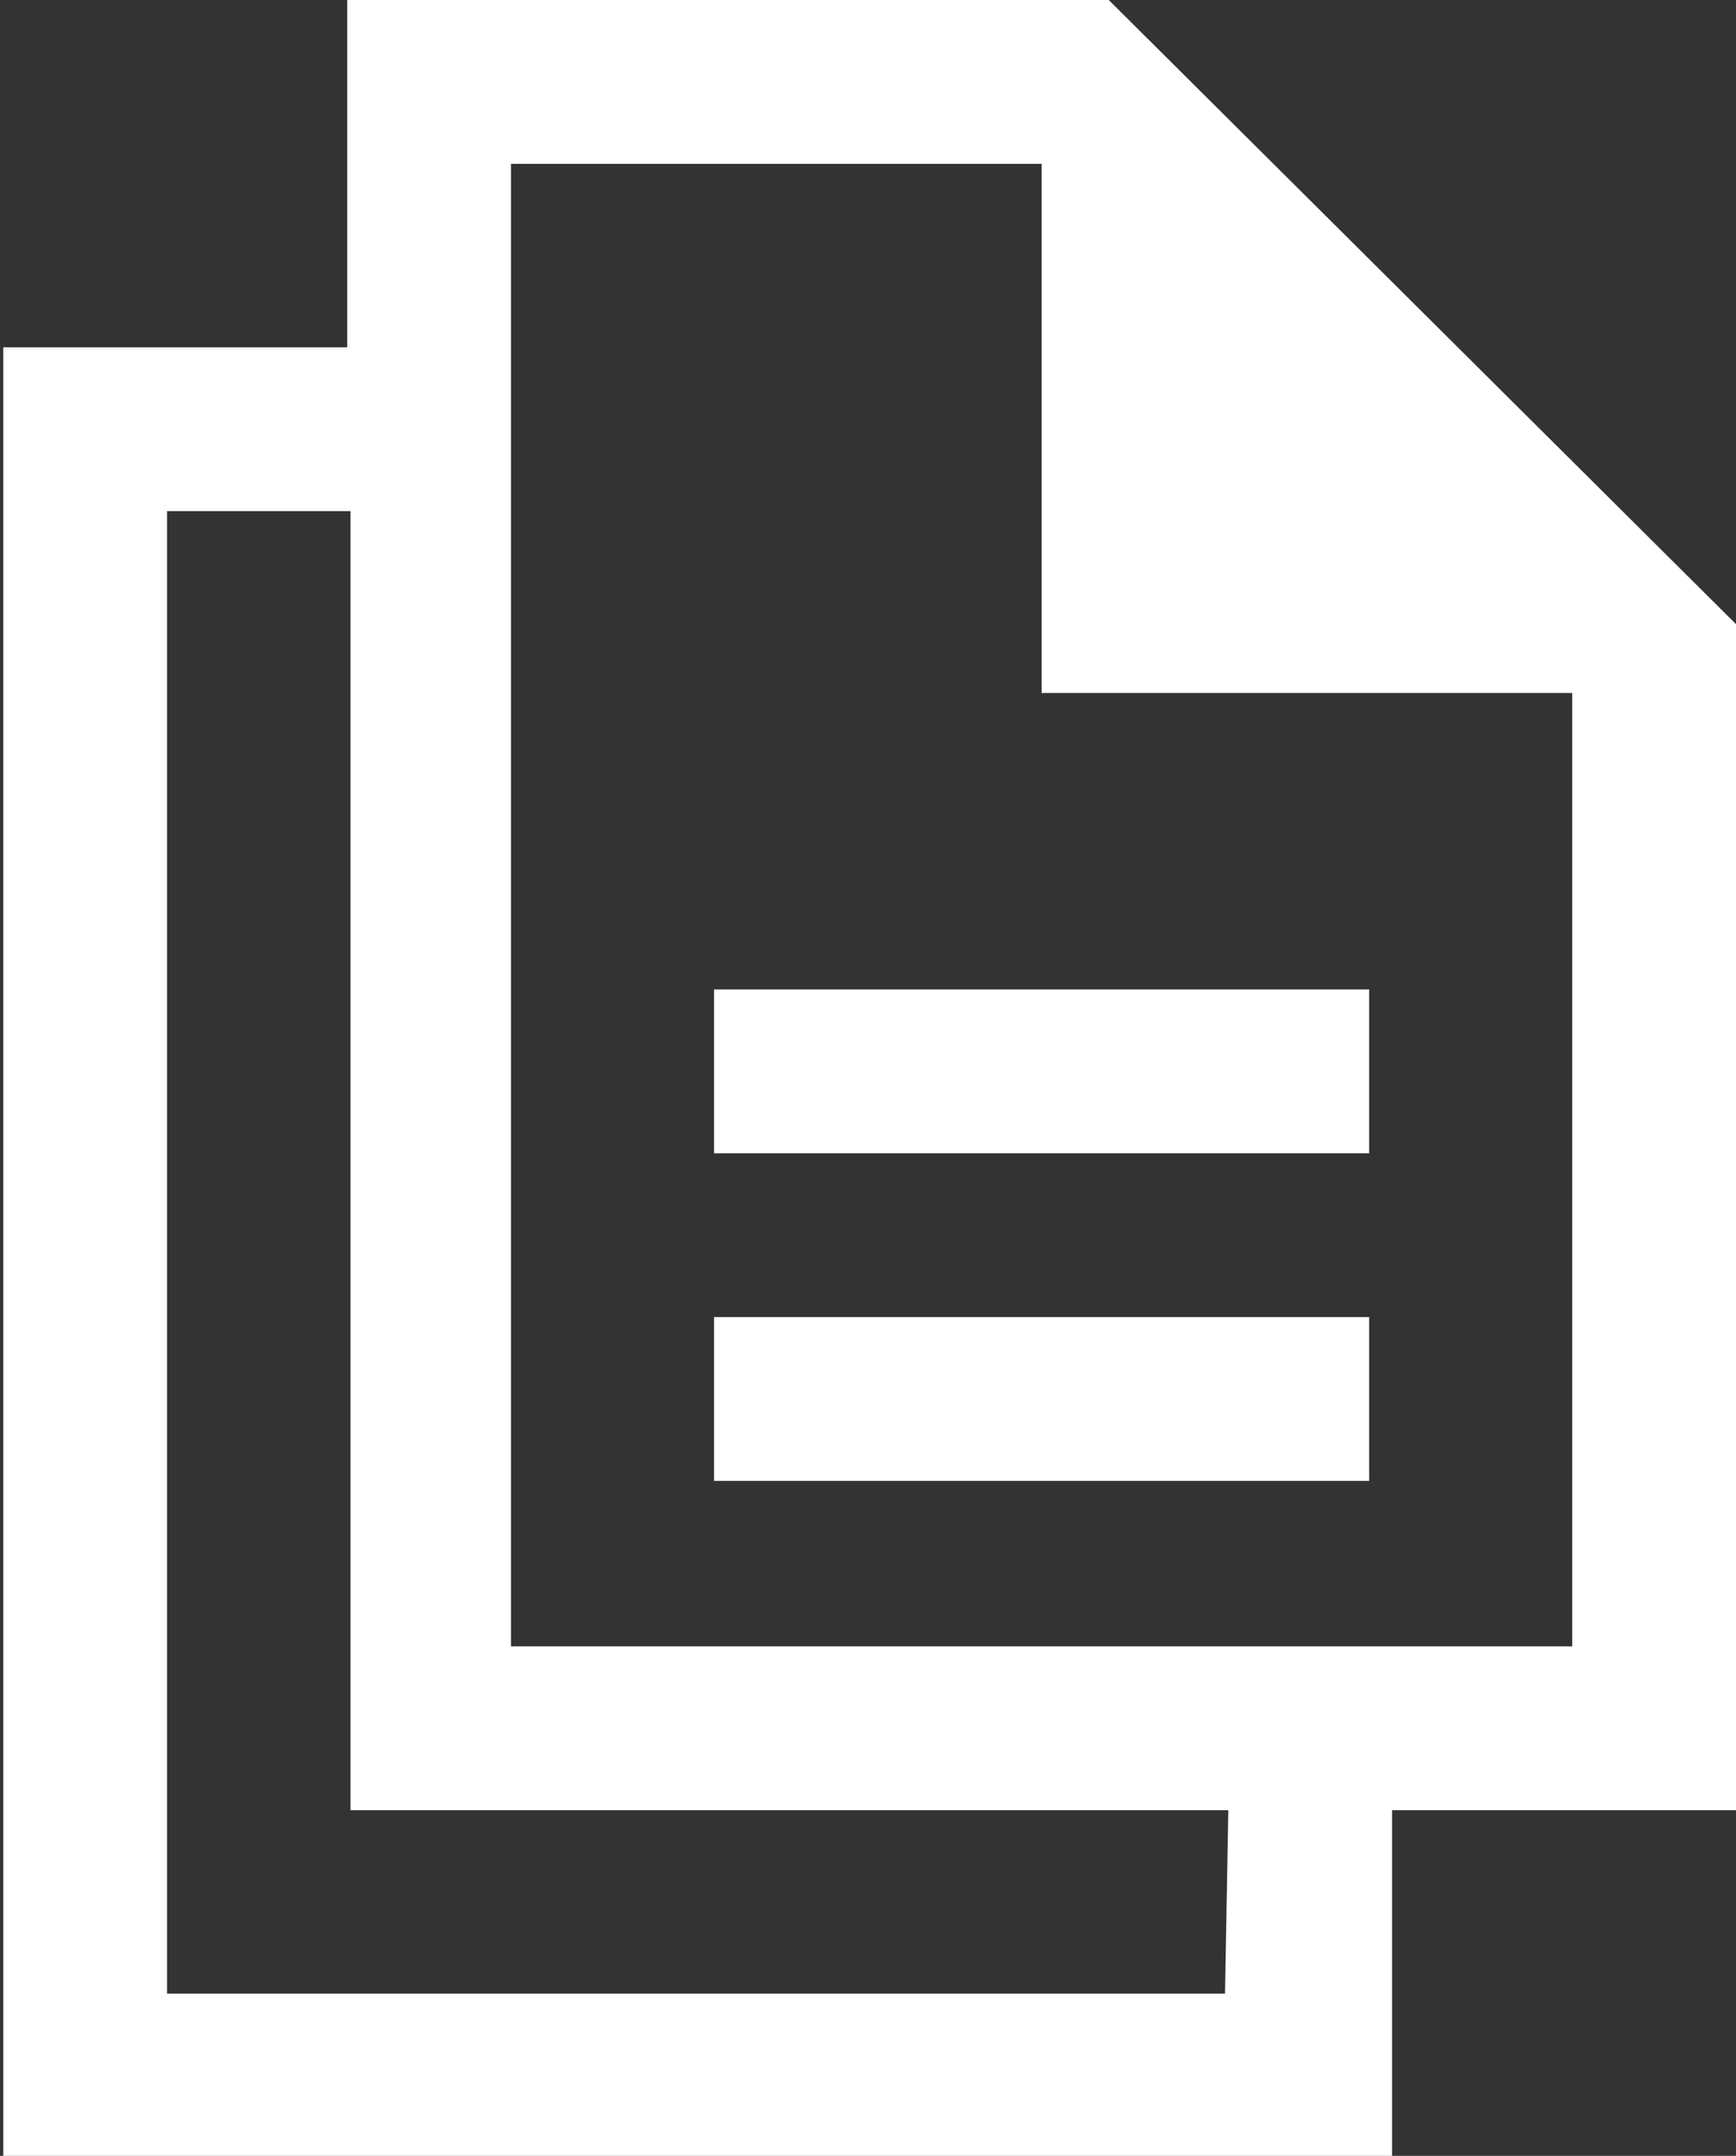 <svg id="レイヤー_1" data-name="レイヤー 1" xmlns="http://www.w3.org/2000/svg" viewBox="0 0 10.6 13.16"><rect x="0" y="0" width="10.6" height="13.16" fill="#333333" stroke="none"/><defs><style>.cls-1{fill:#fff;}</style></defs><path class="cls-1" d="M369.75,343.06H365.1v2.12H363v11.05h8.48v-2.12h2.12v-7.22Zm.71,12.17H364v-9.05h1.12v7.93h5.36Zm2.12-7.92v5.8H366.1v-9.05h3.24v3.23h3.24Z" transform="translate(-362.98 -343.06)"/><rect class="cls-1" x="4.36" y="8.04" width="4" height="1"/><rect class="cls-1" x="4.36" y="6.04" width="4" height="1"/></svg>